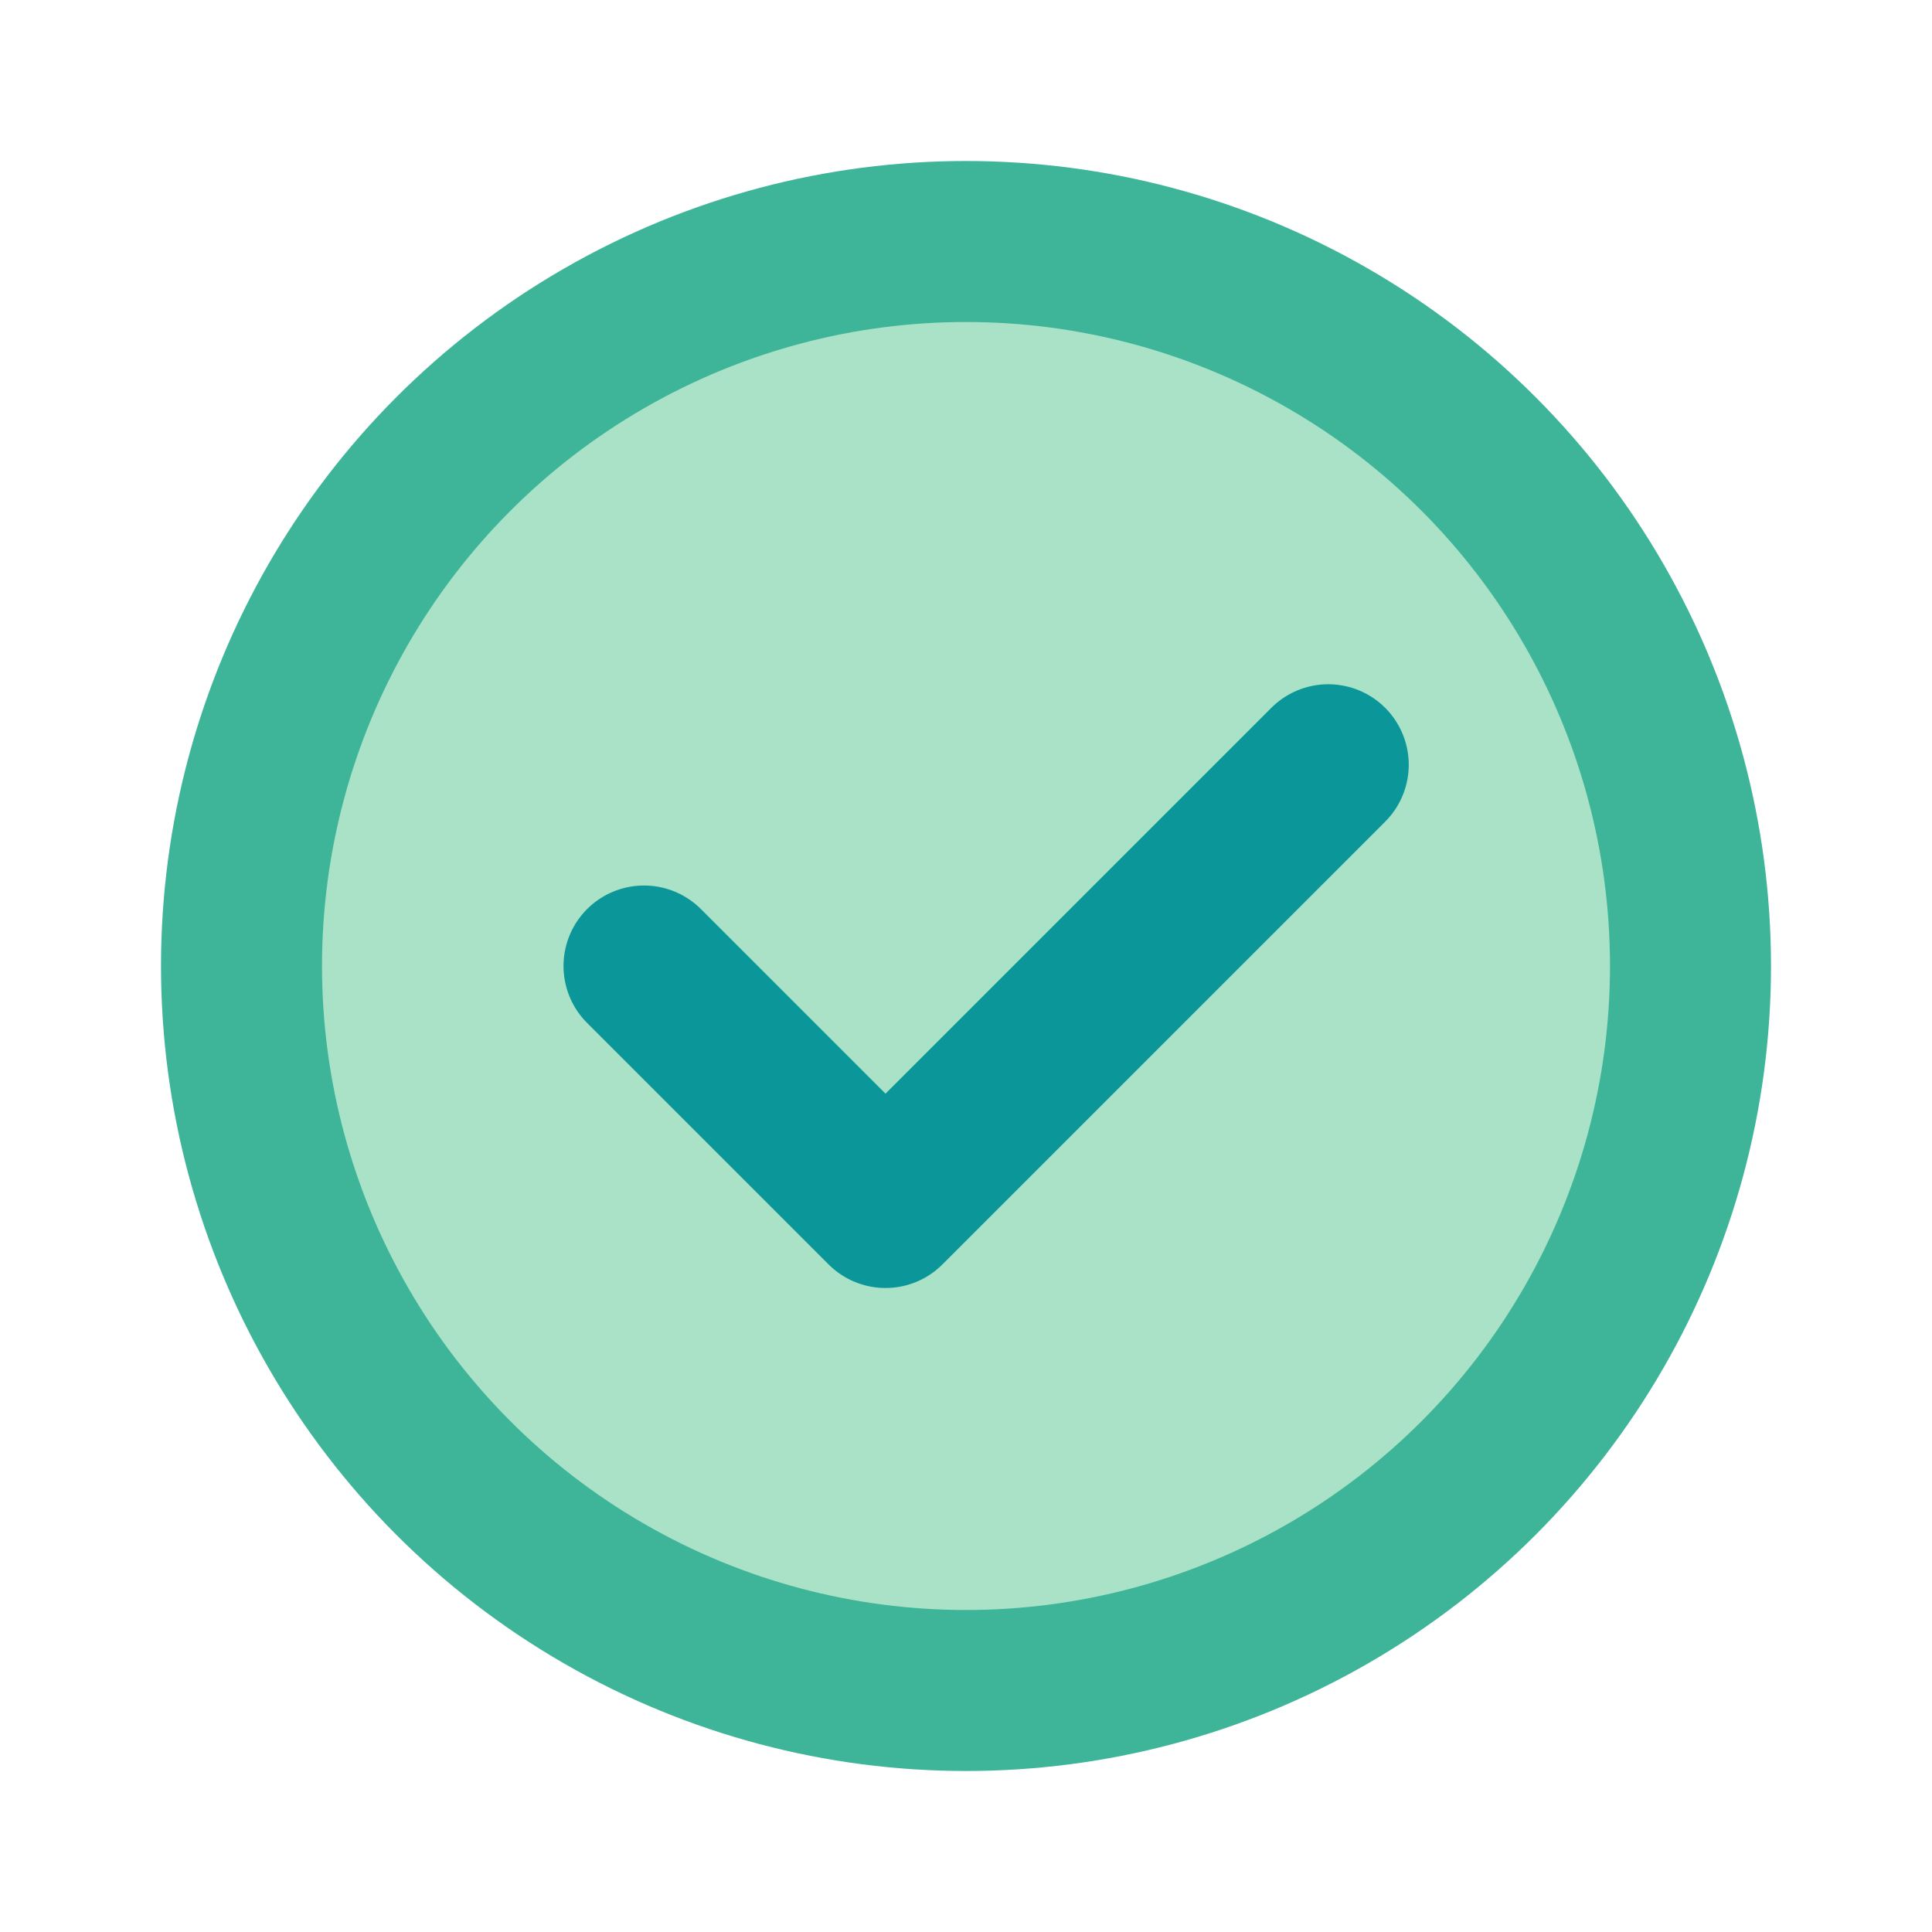 <svg width="24" height="24" viewBox="0 0 24 24" fill="none" xmlns="http://www.w3.org/2000/svg">
<circle cx="12" cy="12" r="10" fill="#3EB599"/>
<circle cx="12" cy="12" r="8" fill="#A9E2C6"/>
<path d="M8 12L11 15L16.5 9.5" stroke="#0B979A" stroke-width="2" stroke-linecap="round" stroke-linejoin="round"/>
</svg>
